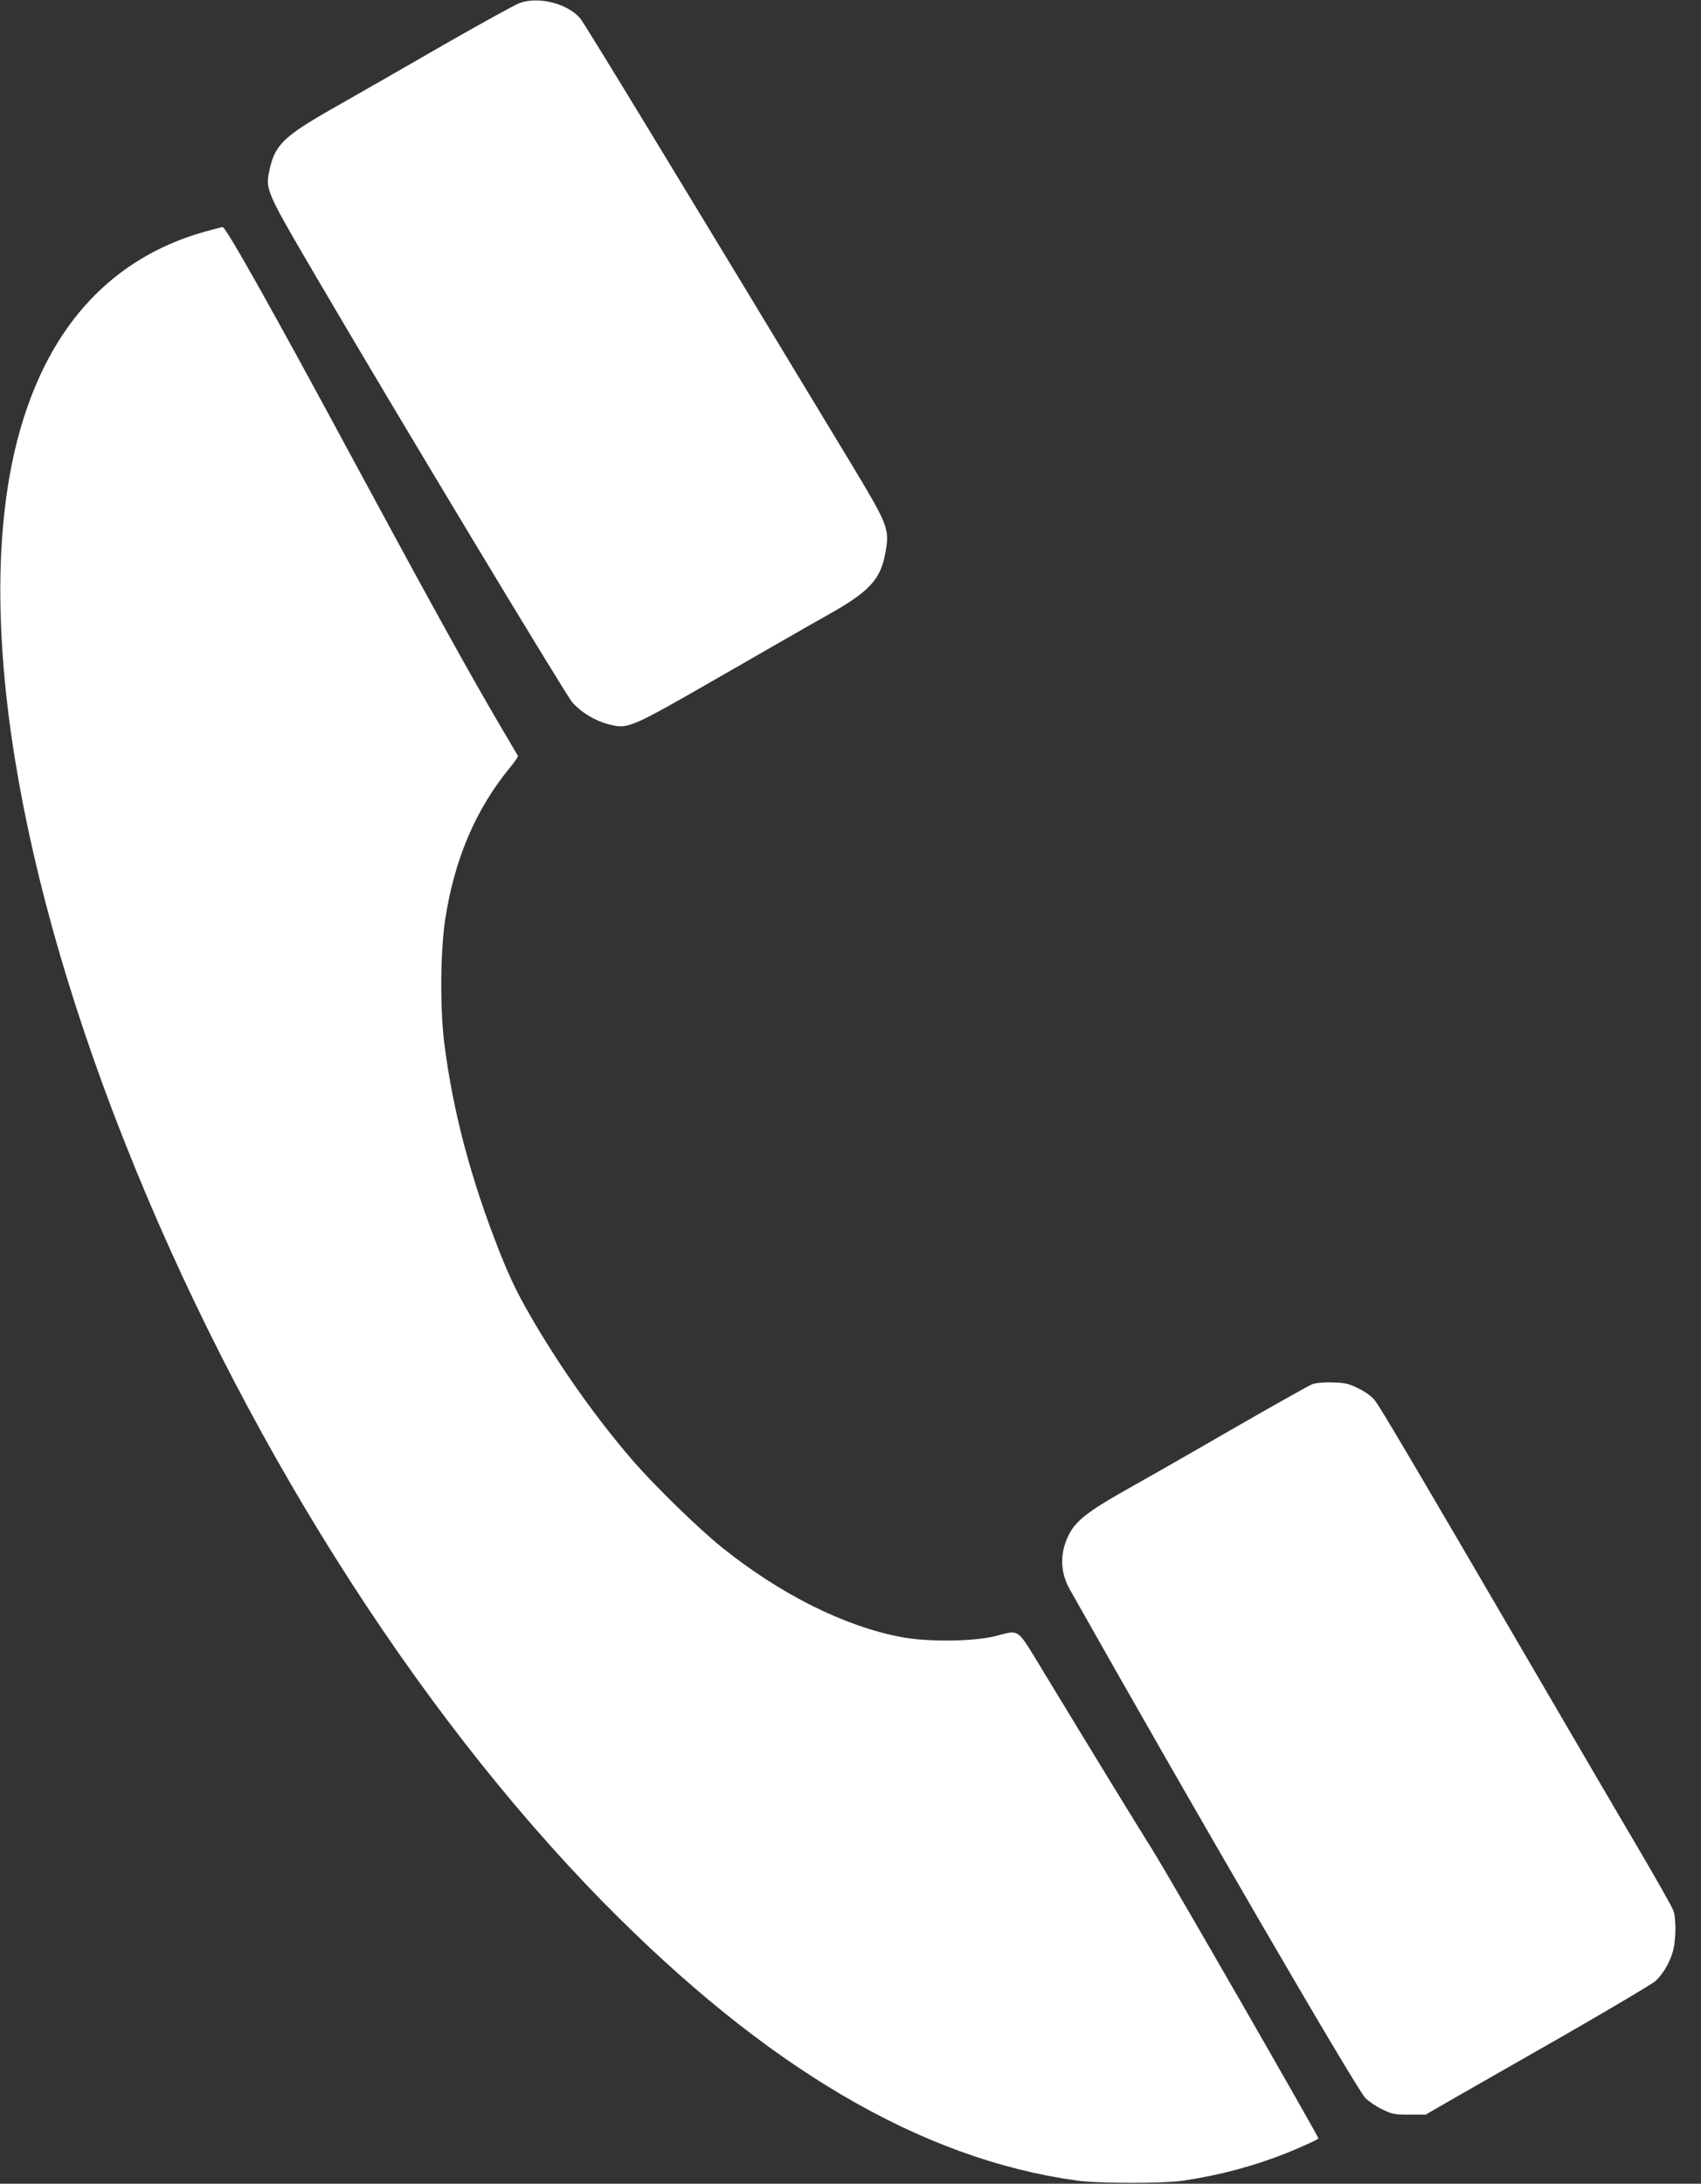 <svg xmlns="http://www.w3.org/2000/svg" version="1.0" width="997pt" height="1280pt" viewBox="0 0 997 1280" preserveAspectRatio="xMidYMid meet">
<rect x="0" y="0" width="997" height="1280" fill="#333333" stroke="none"/>
<g transform="translate(0,1280) scale(0.1,-0.1)" fill="#ffffff" stroke="none">
<path d="M3045 12782 c-27 -10 -230 -122 -450 -248 -220 -127 -506 -291 -635 -364 -301 -171 -350 -219 -382 -374 -23 -106 -15 -124 273 -615 480 -820 1464 -2453 1505 -2500 54 -59 132 -106 213 -127 113 -28 117 -27 650 279 262 151 553 318 648 371 236 134 298 204 325 370 21 129 12 151 -211 521 -1045 1729 -1554 2566 -1580 2597 -73 87 -245 131 -356 90z"/>
<path d="M1193 11440 c-530 -152 -892 -537 -1069 -1139 -285 -967 -66 -2490 601 -4181 675 -1710 1696 -3334 2810 -4469 954 -971 1864 -1506 2775 -1632 127 -18 508 -18 625 -1 218 33 412 85 604 161 86 35 177 76 189 86 5 4 -872 1531 -975 1695 -105 168 -311 504 -630 1030 -170 279 -140 257 -293 219 -128 -31 -394 -34 -545 -5 -331 61 -711 251 -1050 523 -139 111 -397 363 -527 513 -197 228 -397 506 -563 785 -101 170 -151 270 -218 440 -168 426 -272 819 -323 1220 -25 198 -23 540 5 722 53 353 178 647 377 890 30 36 52 68 50 72 -2 3 -56 95 -120 204 -168 286 -414 732 -816 1477 -492 914 -776 1420 -795 1419 -5 0 -56 -13 -112 -29z"/>
<path d="M7690 4686 c-19 -8 -237 -130 -485 -273 -247 -143 -533 -306 -635 -363 -199 -113 -268 -169 -308 -251 -51 -105 -48 -215 7 -313 701 -1244 1679 -2927 1734 -2984 18 -18 61 -48 97 -65 59 -29 73 -32 160 -32 l96 0 159 92 c88 50 385 220 660 377 275 158 512 299 528 314 41 38 76 95 98 160 22 63 26 199 7 253 -6 19 -100 185 -208 369 -109 184 -403 688 -655 1120 -656 1125 -854 1460 -887 1502 -18 23 -55 50 -96 70 -57 28 -78 33 -152 35 -53 2 -98 -3 -120 -11z"/>
</g>
</svg>